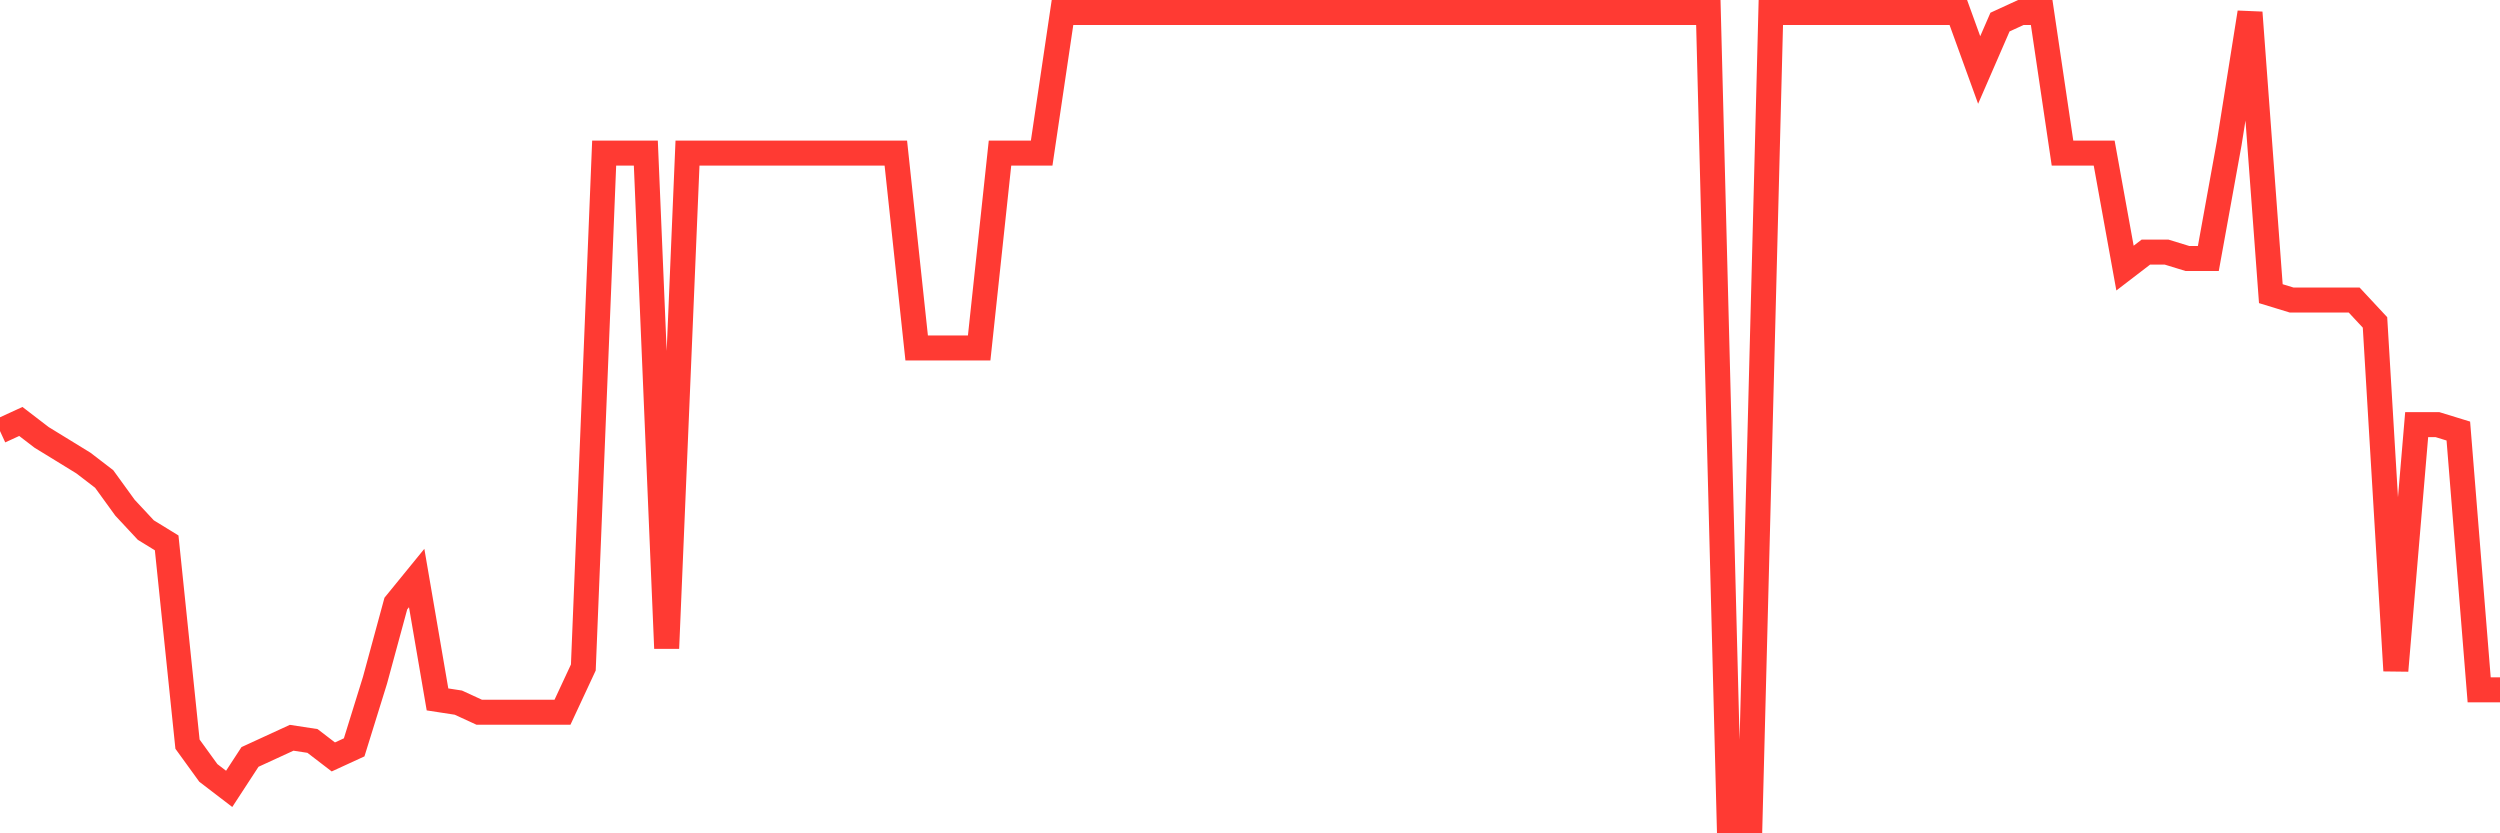 <svg
  xmlns="http://www.w3.org/2000/svg"
  xmlns:xlink="http://www.w3.org/1999/xlink"
  width="120"
  height="40"
  viewBox="0 0 120 40"
  preserveAspectRatio="none"
>
  <polyline
    points="0,20.69 1,20.23 2,20.997 3,21.61 4,22.224 5,22.991 6,24.371 7,25.444 8,26.058 9,35.719 10,37.1 11,37.866 12,36.333 13,35.873 14,35.413 15,35.566 16,36.333 17,35.873 18,32.652 19,28.972 20,27.745 21,33.572 22,33.726 23,34.186 24,34.186 25,34.186 26,34.186 27,34.186 28,32.039 29,7.348 30,7.348 31,7.348 32,31.119 33,7.348 34,7.348 35,7.348 36,7.348 37,7.348 38,7.348 39,7.348 40,7.348 41,7.348 42,7.348 43,7.348 44,16.703 45,16.703 46,16.703 47,16.703 48,7.348 49,7.348 50,7.348 51,0.6 52,0.6 53,0.6 54,0.6 55,0.6 56,0.6 57,0.6 58,0.6 59,0.6 60,0.6 61,0.6 62,0.6 63,0.6 64,0.6 65,0.6 66,0.6 67,0.6 68,0.6 69,0.6 70,0.6 71,0.6 72,0.6 73,0.6 74,0.6 75,0.6 76,0.6 77,0.6 78,0.6 79,0.6 80,0.6 81,0.6 82,0.6 83,39.4 84,39.4 85,0.6 86,0.6 87,0.6 88,0.6 89,0.6 90,0.6 91,0.6 92,0.6 93,0.6 94,0.6 95,3.36 96,1.06 97,0.6 98,0.6 99,7.348 100,7.348 101,7.348 102,12.869 103,12.102 104,12.102 105,12.409 106,12.409 107,6.888 108,0.6 109,14.096 110,14.402 111,14.402 112,14.402 113,14.402 114,15.476 115,32.192 116,20.383 117,20.383 118,20.69 119,33.112 120,33.112"
    fill="none"
    stroke="#ff3a33"
    stroke-width="1.2"
  >
  </polyline>
</svg>